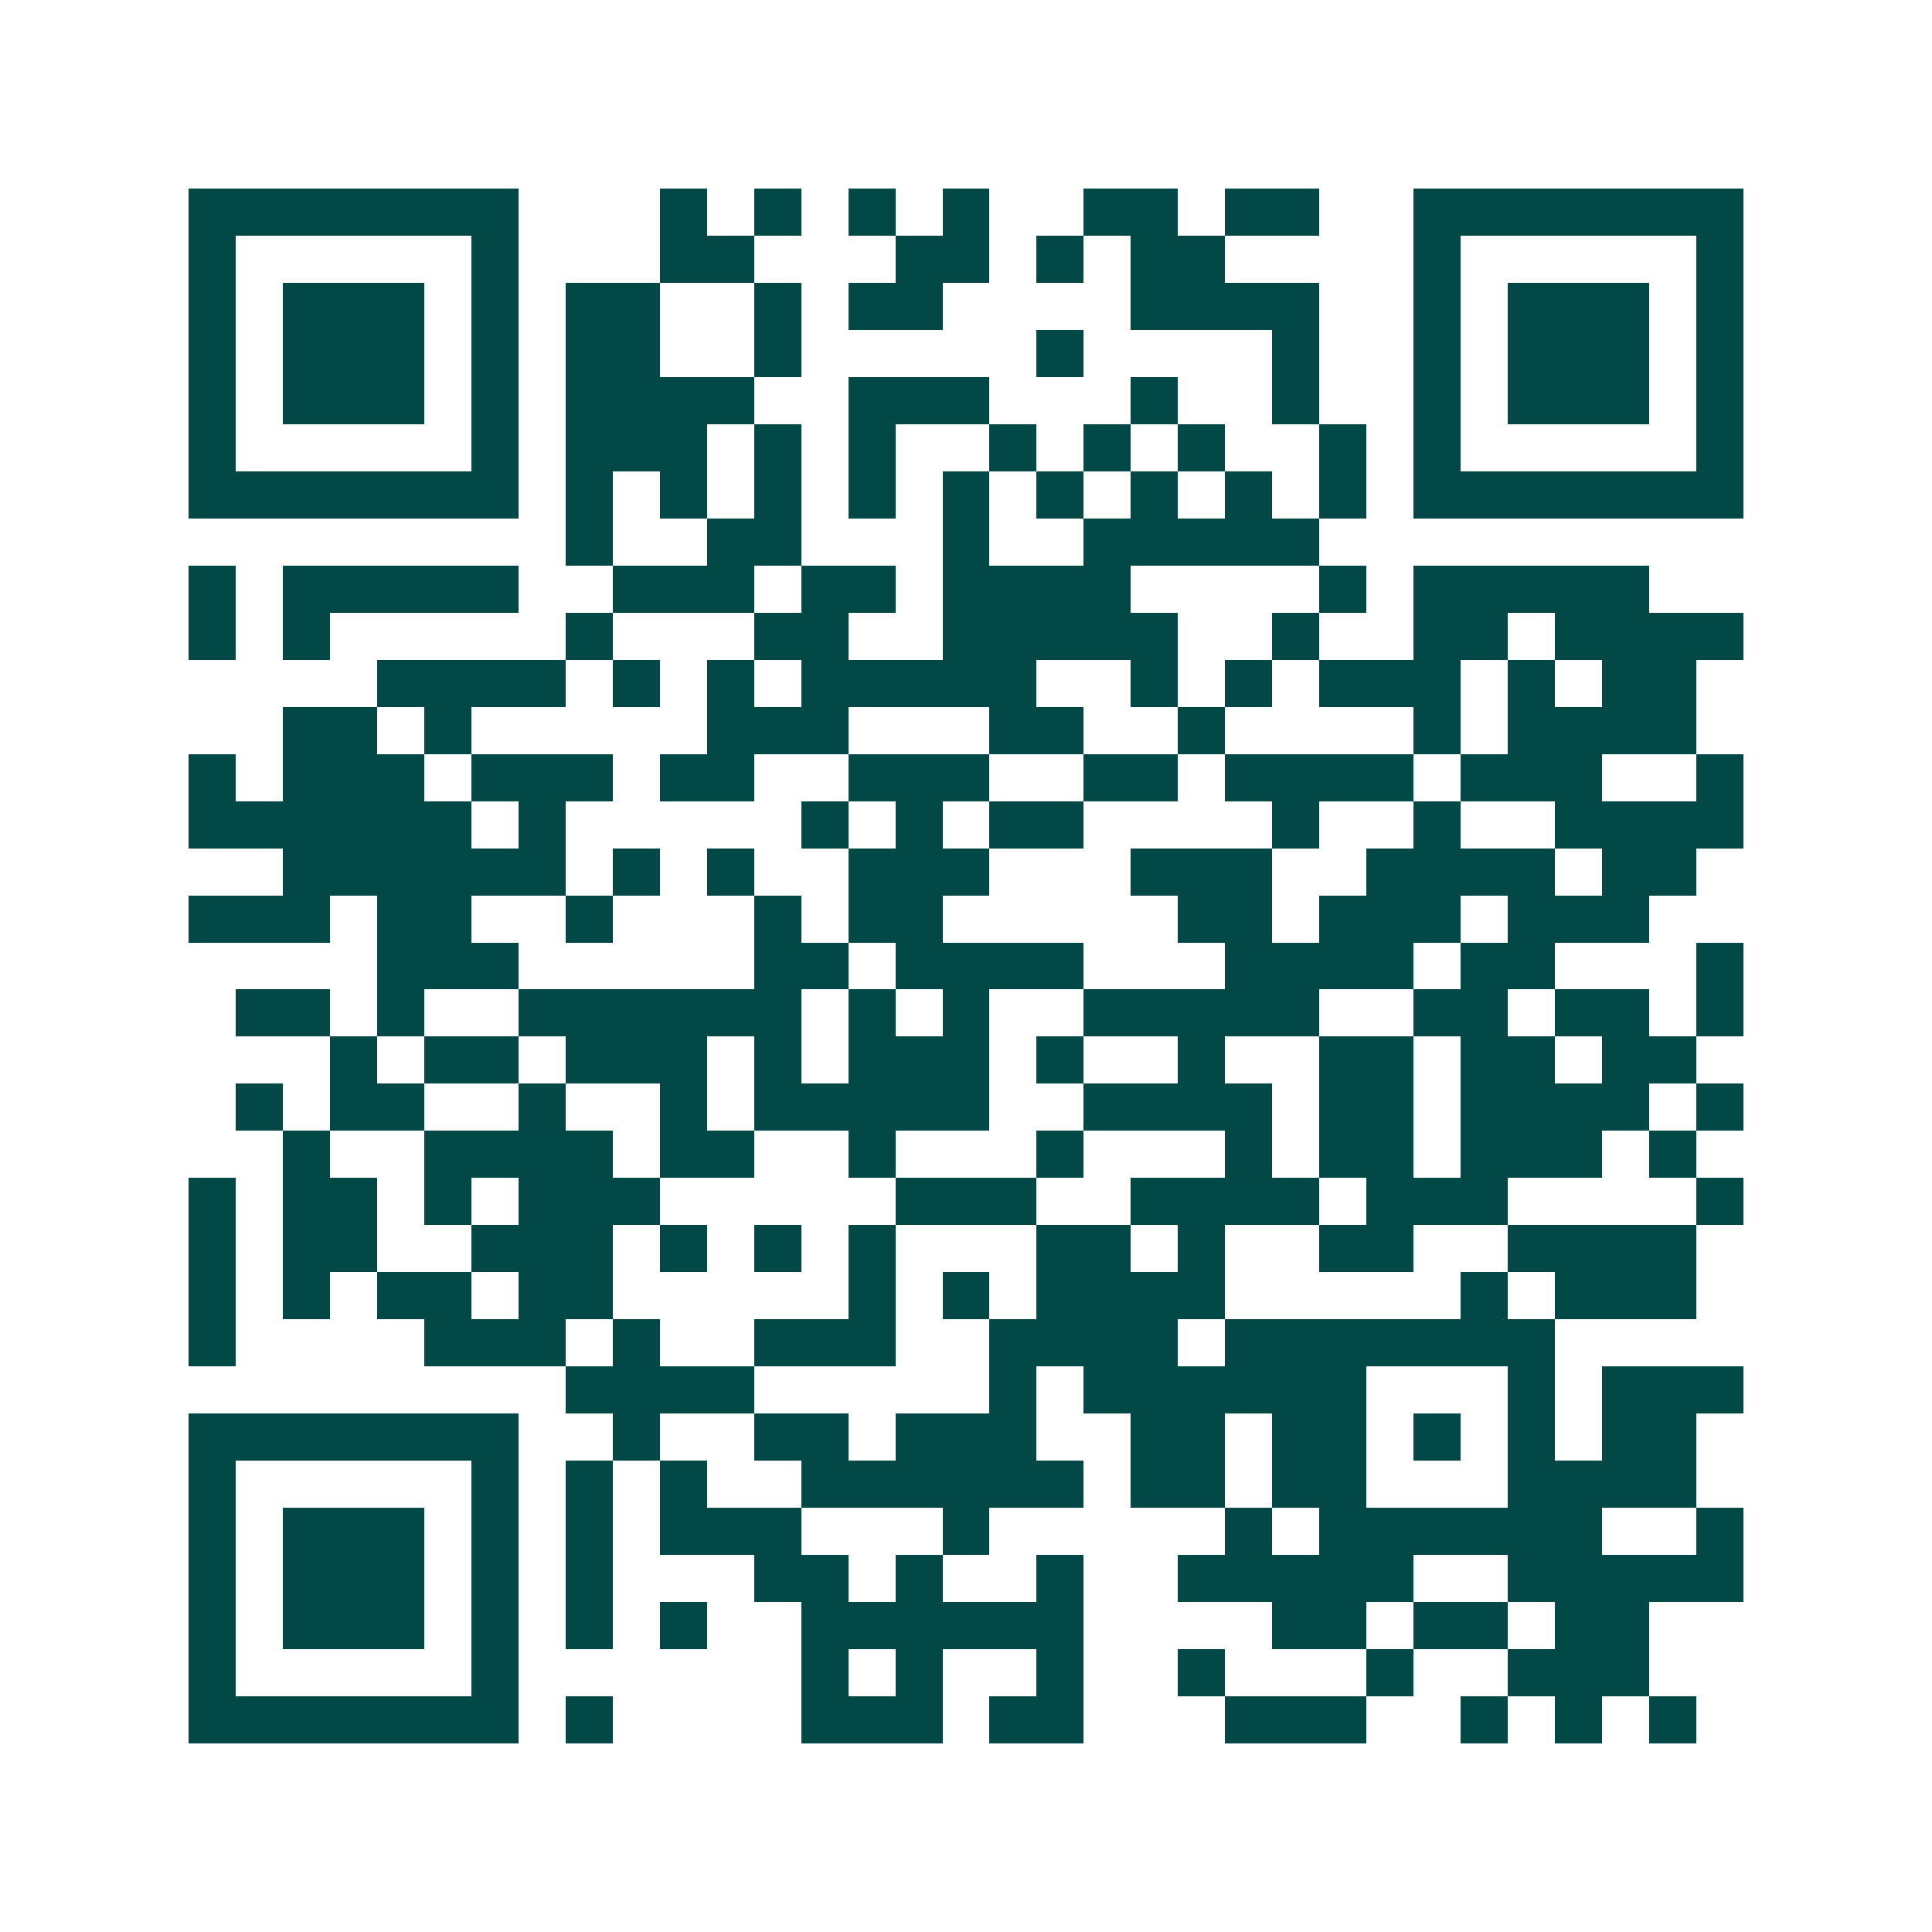 <svg xmlns="http://www.w3.org/2000/svg" width="200" height="200" viewBox="0 0 41 41" shape-rendering="crispEdges"><path fill="#ffffff" d="M0 0h41v41H0z"/><path stroke="#014847" d="M4 4.5h7m3 0h1m1 0h1m1 0h1m1 0h1m2 0h2m1 0h2m2 0h7M4 5.5h1m5 0h1m3 0h2m3 0h2m1 0h1m1 0h2m4 0h1m5 0h1M4 6.5h1m1 0h3m1 0h1m1 0h2m2 0h1m1 0h2m4 0h4m2 0h1m1 0h3m1 0h1M4 7.5h1m1 0h3m1 0h1m1 0h2m2 0h1m5 0h1m4 0h1m2 0h1m1 0h3m1 0h1M4 8.5h1m1 0h3m1 0h1m1 0h4m2 0h3m3 0h1m2 0h1m2 0h1m1 0h3m1 0h1M4 9.5h1m5 0h1m1 0h3m1 0h1m1 0h1m2 0h1m1 0h1m1 0h1m2 0h1m1 0h1m5 0h1M4 10.5h7m1 0h1m1 0h1m1 0h1m1 0h1m1 0h1m1 0h1m1 0h1m1 0h1m1 0h1m1 0h7M12 11.5h1m2 0h2m3 0h1m2 0h5M4 12.5h1m1 0h5m2 0h3m1 0h2m1 0h4m4 0h1m1 0h5M4 13.5h1m1 0h1m5 0h1m3 0h2m2 0h5m2 0h1m2 0h2m1 0h4M8 14.5h4m1 0h1m1 0h1m1 0h5m2 0h1m1 0h1m1 0h3m1 0h1m1 0h2M6 15.5h2m1 0h1m5 0h3m3 0h2m2 0h1m4 0h1m1 0h4M4 16.5h1m1 0h3m1 0h3m1 0h2m2 0h3m2 0h2m1 0h4m1 0h3m2 0h1M4 17.5h6m1 0h1m5 0h1m1 0h1m1 0h2m4 0h1m2 0h1m2 0h4M6 18.5h6m1 0h1m1 0h1m2 0h3m3 0h3m2 0h4m1 0h2M4 19.5h3m1 0h2m2 0h1m3 0h1m1 0h2m5 0h2m1 0h3m1 0h3M8 20.5h3m5 0h2m1 0h4m3 0h4m1 0h2m3 0h1M5 21.5h2m1 0h1m2 0h6m1 0h1m1 0h1m2 0h5m2 0h2m1 0h2m1 0h1M7 22.5h1m1 0h2m1 0h3m1 0h1m1 0h3m1 0h1m2 0h1m2 0h2m1 0h2m1 0h2M5 23.5h1m1 0h2m2 0h1m2 0h1m1 0h5m2 0h4m1 0h2m1 0h4m1 0h1M6 24.5h1m2 0h4m1 0h2m2 0h1m3 0h1m3 0h1m1 0h2m1 0h3m1 0h1M4 25.5h1m1 0h2m1 0h1m1 0h3m5 0h3m2 0h4m1 0h3m4 0h1M4 26.5h1m1 0h2m2 0h3m1 0h1m1 0h1m1 0h1m3 0h2m1 0h1m2 0h2m2 0h4M4 27.5h1m1 0h1m1 0h2m1 0h2m5 0h1m1 0h1m1 0h4m5 0h1m1 0h3M4 28.5h1m4 0h3m1 0h1m2 0h3m2 0h4m1 0h7M12 29.5h4m5 0h1m1 0h6m3 0h1m1 0h3M4 30.5h7m2 0h1m2 0h2m1 0h3m2 0h2m1 0h2m1 0h1m1 0h1m1 0h2M4 31.5h1m5 0h1m1 0h1m1 0h1m2 0h6m1 0h2m1 0h2m3 0h4M4 32.5h1m1 0h3m1 0h1m1 0h1m1 0h3m3 0h1m5 0h1m1 0h6m2 0h1M4 33.5h1m1 0h3m1 0h1m1 0h1m3 0h2m1 0h1m2 0h1m2 0h5m2 0h5M4 34.5h1m1 0h3m1 0h1m1 0h1m1 0h1m2 0h6m4 0h2m1 0h2m1 0h2M4 35.5h1m5 0h1m6 0h1m1 0h1m2 0h1m2 0h1m3 0h1m2 0h3M4 36.5h7m1 0h1m4 0h3m1 0h2m3 0h3m2 0h1m1 0h1m1 0h1"/></svg>
